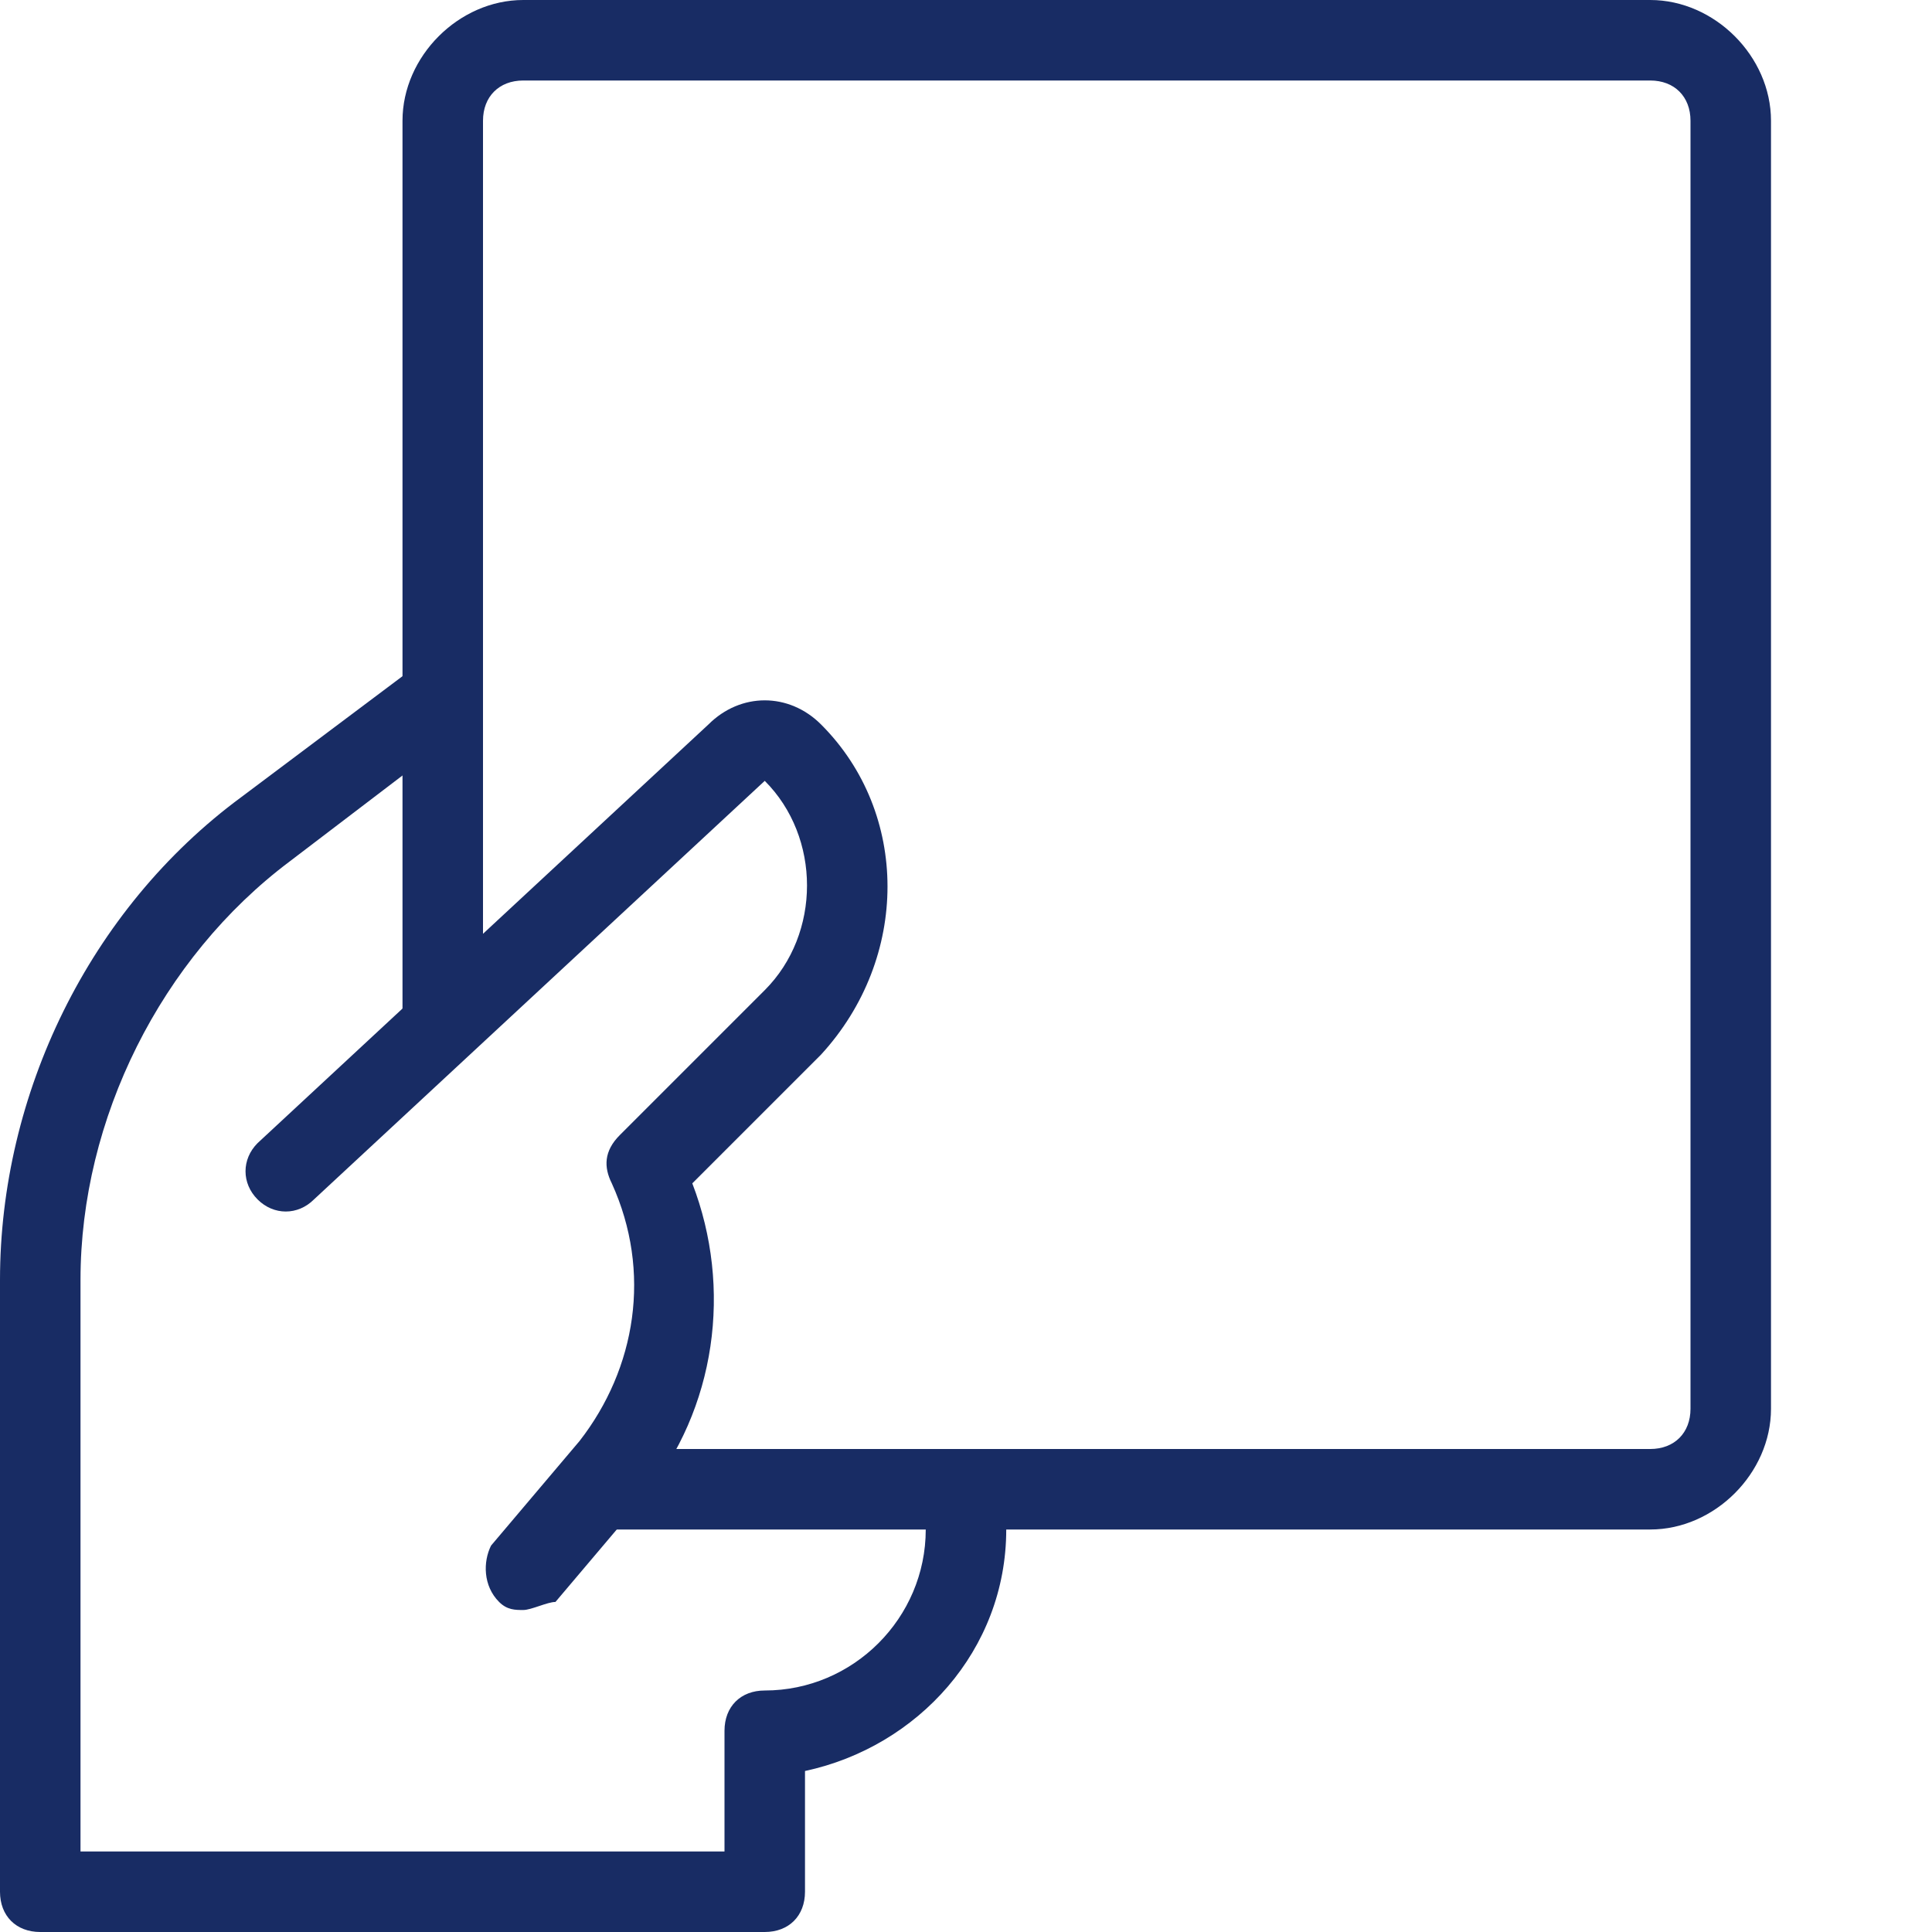 <svg fill="#182c64" xmlns="http://www.w3.org/2000/svg" xml:space="preserve" width="128" height="128" style="enable-background:new 0 0 24 24" viewBox="0 0 24 24"><path d="M6.5 20c-.1 0-.2 0-.3-.1-.2-.2-.2-.5-.1-.7l1.1-1.3c.7-.9.9-2.1.4-3.2-.1-.2-.1-.4.1-.6l1.8-1.8c.7-.7.7-1.9 0-2.6l-5.6 5.2c-.2.2-.5.2-.7 0-.2-.2-.2-.5 0-.7L8.8 9c.4-.4 1-.4 1.4 0 1.1 1.1 1.1 2.9 0 4.1l-1.6 1.6c.5 1.3.3 2.8-.6 3.9l-1.1 1.3c-.1 0-.3.1-.4.1z"/><path d="M9.5 24h-9c-.3 0-.5-.2-.5-.5v-7.6c0-2.3 1.1-4.6 3-6l2-1.5c.2-.2.5-.1.7.1.2.2.2.5 0 .6l-2.1 1.6C2 11.9 1 13.9 1 15.9V23h8v-1.5c0-.3.2-.5.5-.5 1.1 0 2-.9 2-2v-.5c0-.3.2-.5.5-.5s.5.2.5.5v.5c0 1.5-1.1 2.7-2.5 3v1.5c0 .3-.2.5-.5.5z"/><path d="M20.5 19h-13c-.3 0-.5-.2-.5-.5s.2-.5.5-.5h13c.3 0 .5-.2.5-.5v-16c0-.3-.2-.5-.5-.5h-14c-.3 0-.5.2-.5.5v11.2c0 .3-.2.5-.5.5s-.5-.3-.5-.5V1.5C5 .7 5.7 0 6.5 0h14c.8 0 1.5.7 1.5 1.5v16c0 .8-.7 1.5-1.5 1.5z"/></svg>
